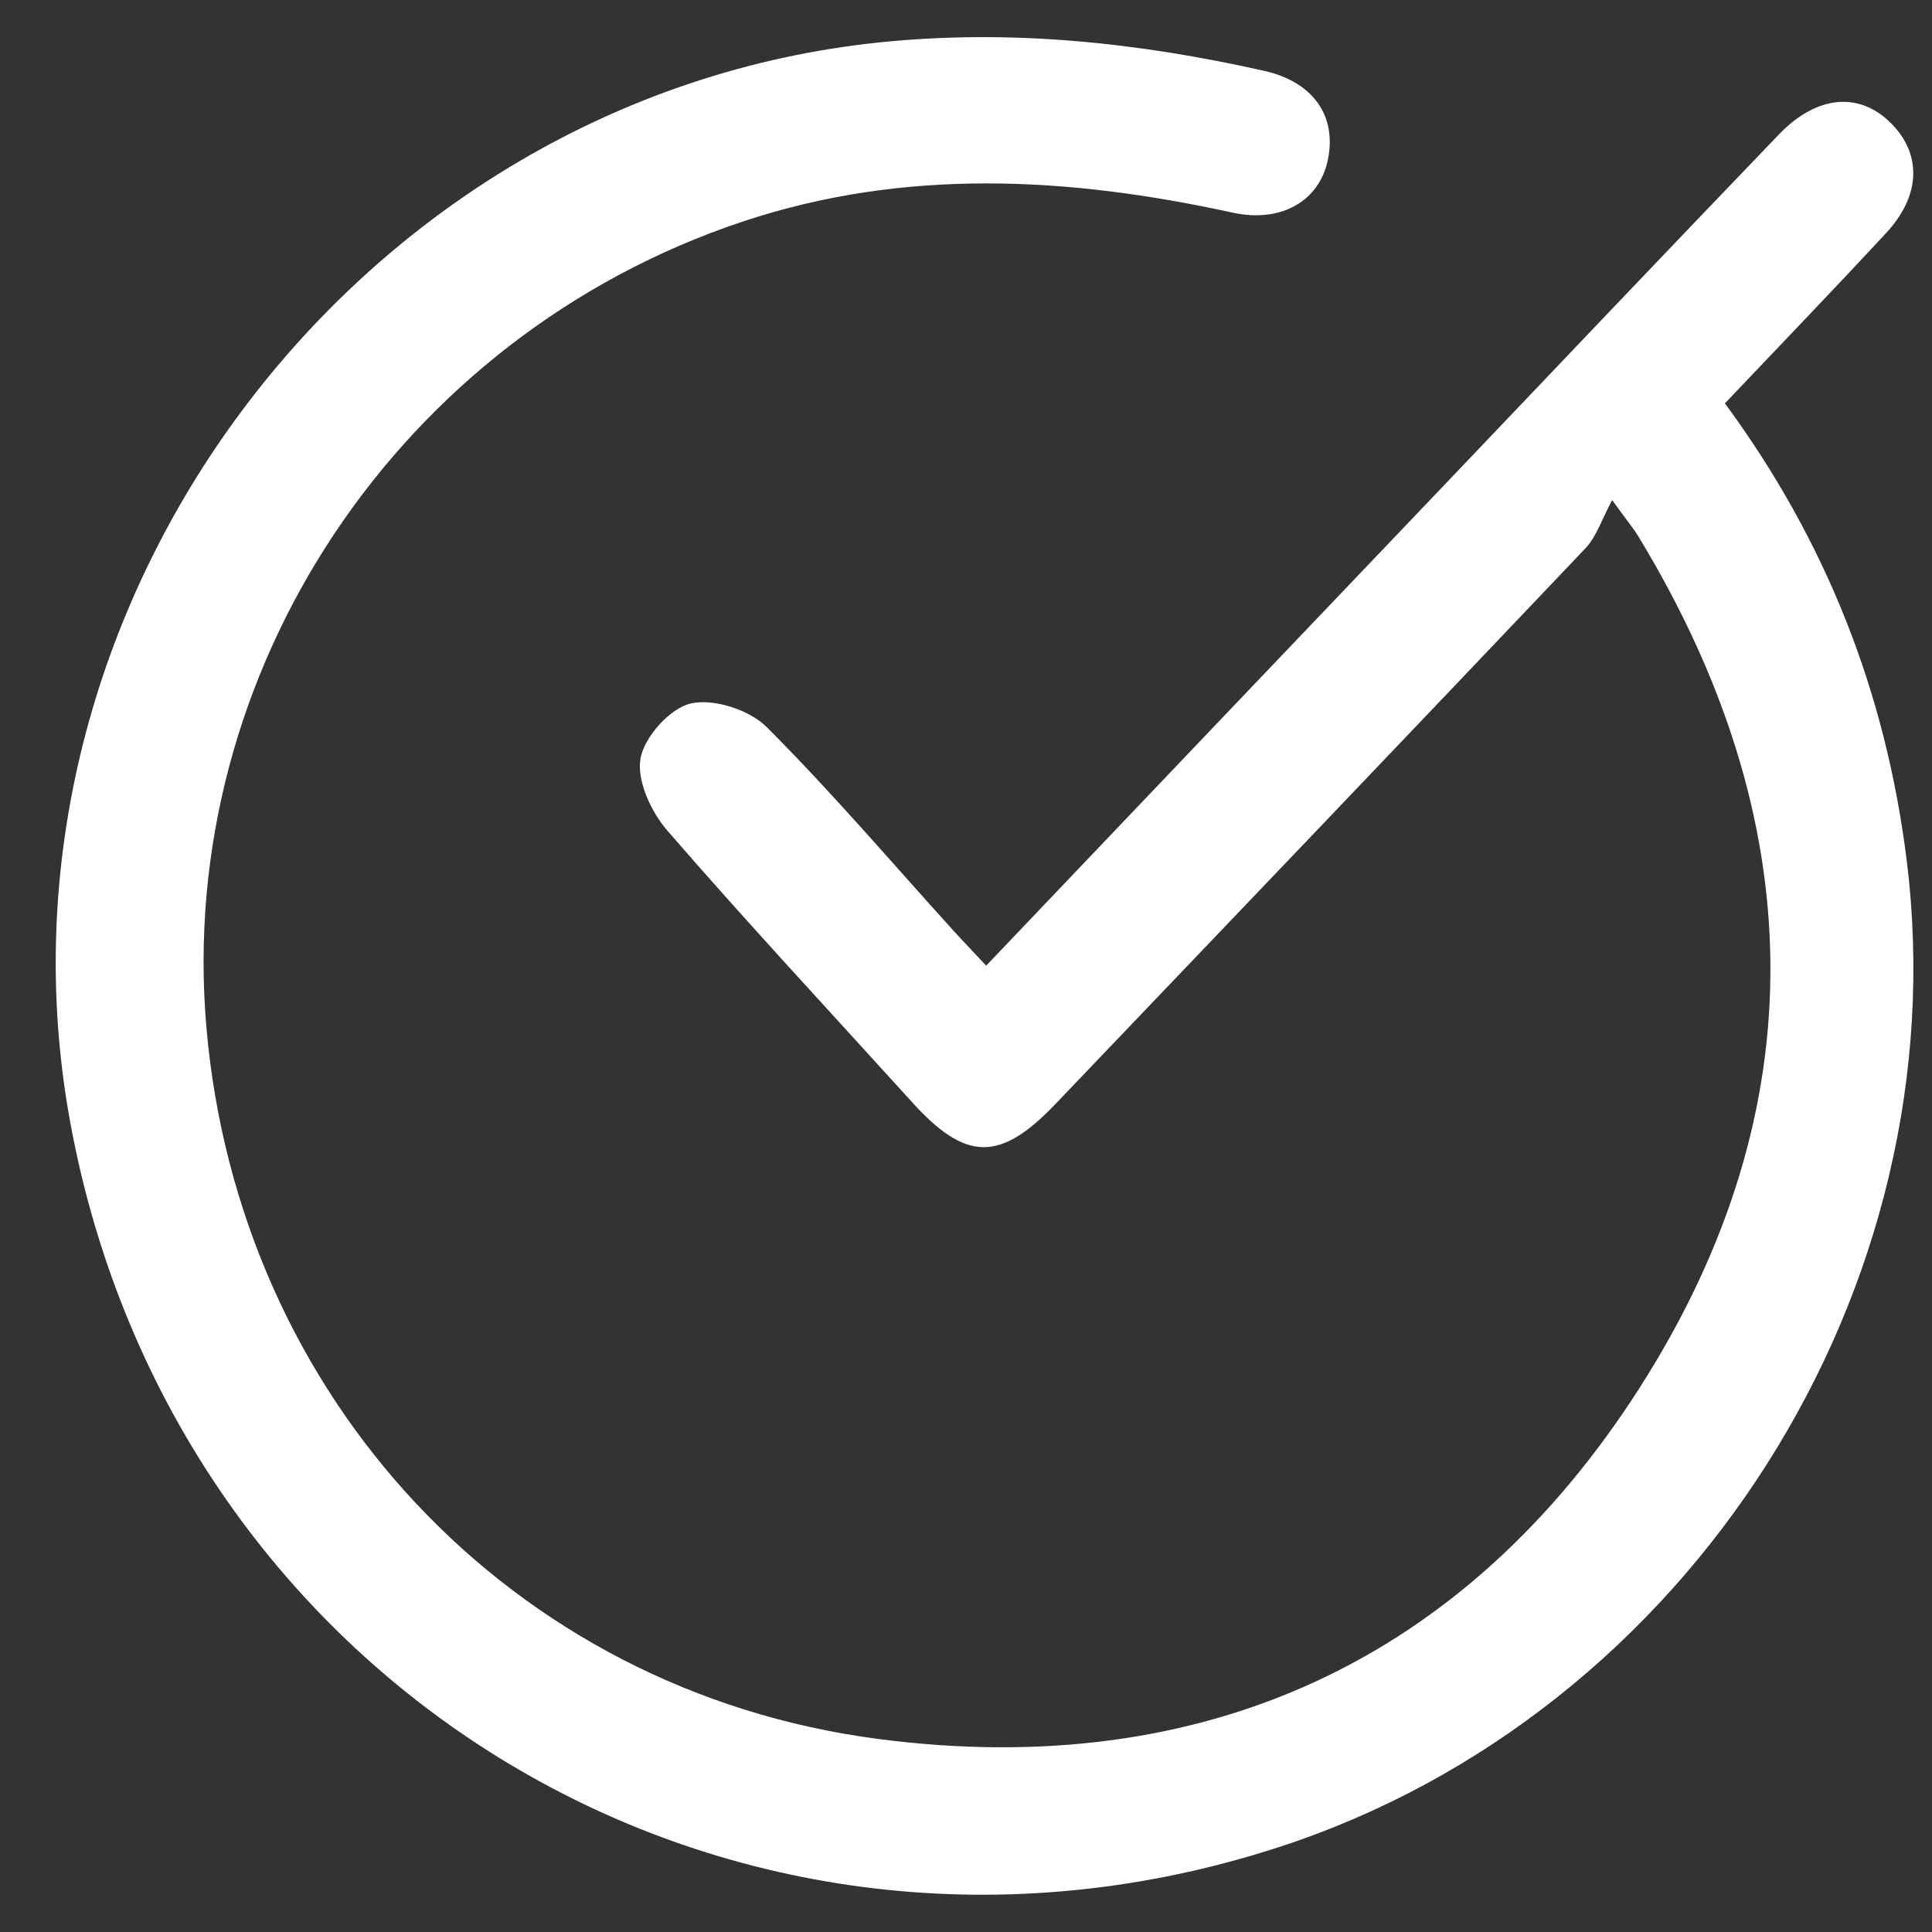 <svg width="26" height="26" viewBox="0 0 26 26" fill="none" xmlns="http://www.w3.org/2000/svg">
<rect x="0" y="0" width="26" height="26" fill="#333333" stroke="none"/>
<path d="M13.271 12.996C15.348 10.816 17.369 8.693 19.393 6.573C20.906 4.984 22.418 3.394 23.939 1.81C24.468 1.26 25.061 1.229 25.49 1.702C25.862 2.112 25.835 2.645 25.387 3.131C24.677 3.898 23.952 4.649 23.213 5.428C24.569 7.269 25.377 9.309 25.659 11.575C26.378 17.331 22.747 23.06 17.204 24.86C9.876 27.239 2.364 22.743 0.95 15.13C-0.344 8.164 4.795 1.303 11.832 0.571C13.589 0.389 15.305 0.57 17.011 0.953C17.674 1.102 17.99 1.56 17.871 2.145C17.758 2.704 17.245 3.004 16.59 2.862C14.377 2.379 12.173 2.254 9.985 2.985C5.37 4.527 2.367 9.038 2.777 13.817C3.204 18.793 6.862 22.756 11.824 23.403C16.185 23.971 19.722 22.358 22.081 18.652C24.466 14.905 24.36 11.016 22.043 7.21C21.991 7.123 21.925 7.046 21.696 6.73C21.558 6.983 21.488 7.218 21.337 7.378C18.965 9.876 16.583 12.367 14.204 14.857C13.457 15.639 12.999 15.633 12.273 14.831C11.171 13.615 10.052 12.414 8.979 11.176C8.761 10.924 8.566 10.502 8.62 10.205C8.672 9.914 9.02 9.528 9.3 9.466C9.608 9.398 10.086 9.553 10.317 9.784C11.187 10.653 11.985 11.591 12.812 12.503C12.948 12.654 13.089 12.799 13.272 12.996H13.271Z" fill="white"/>
</svg>
